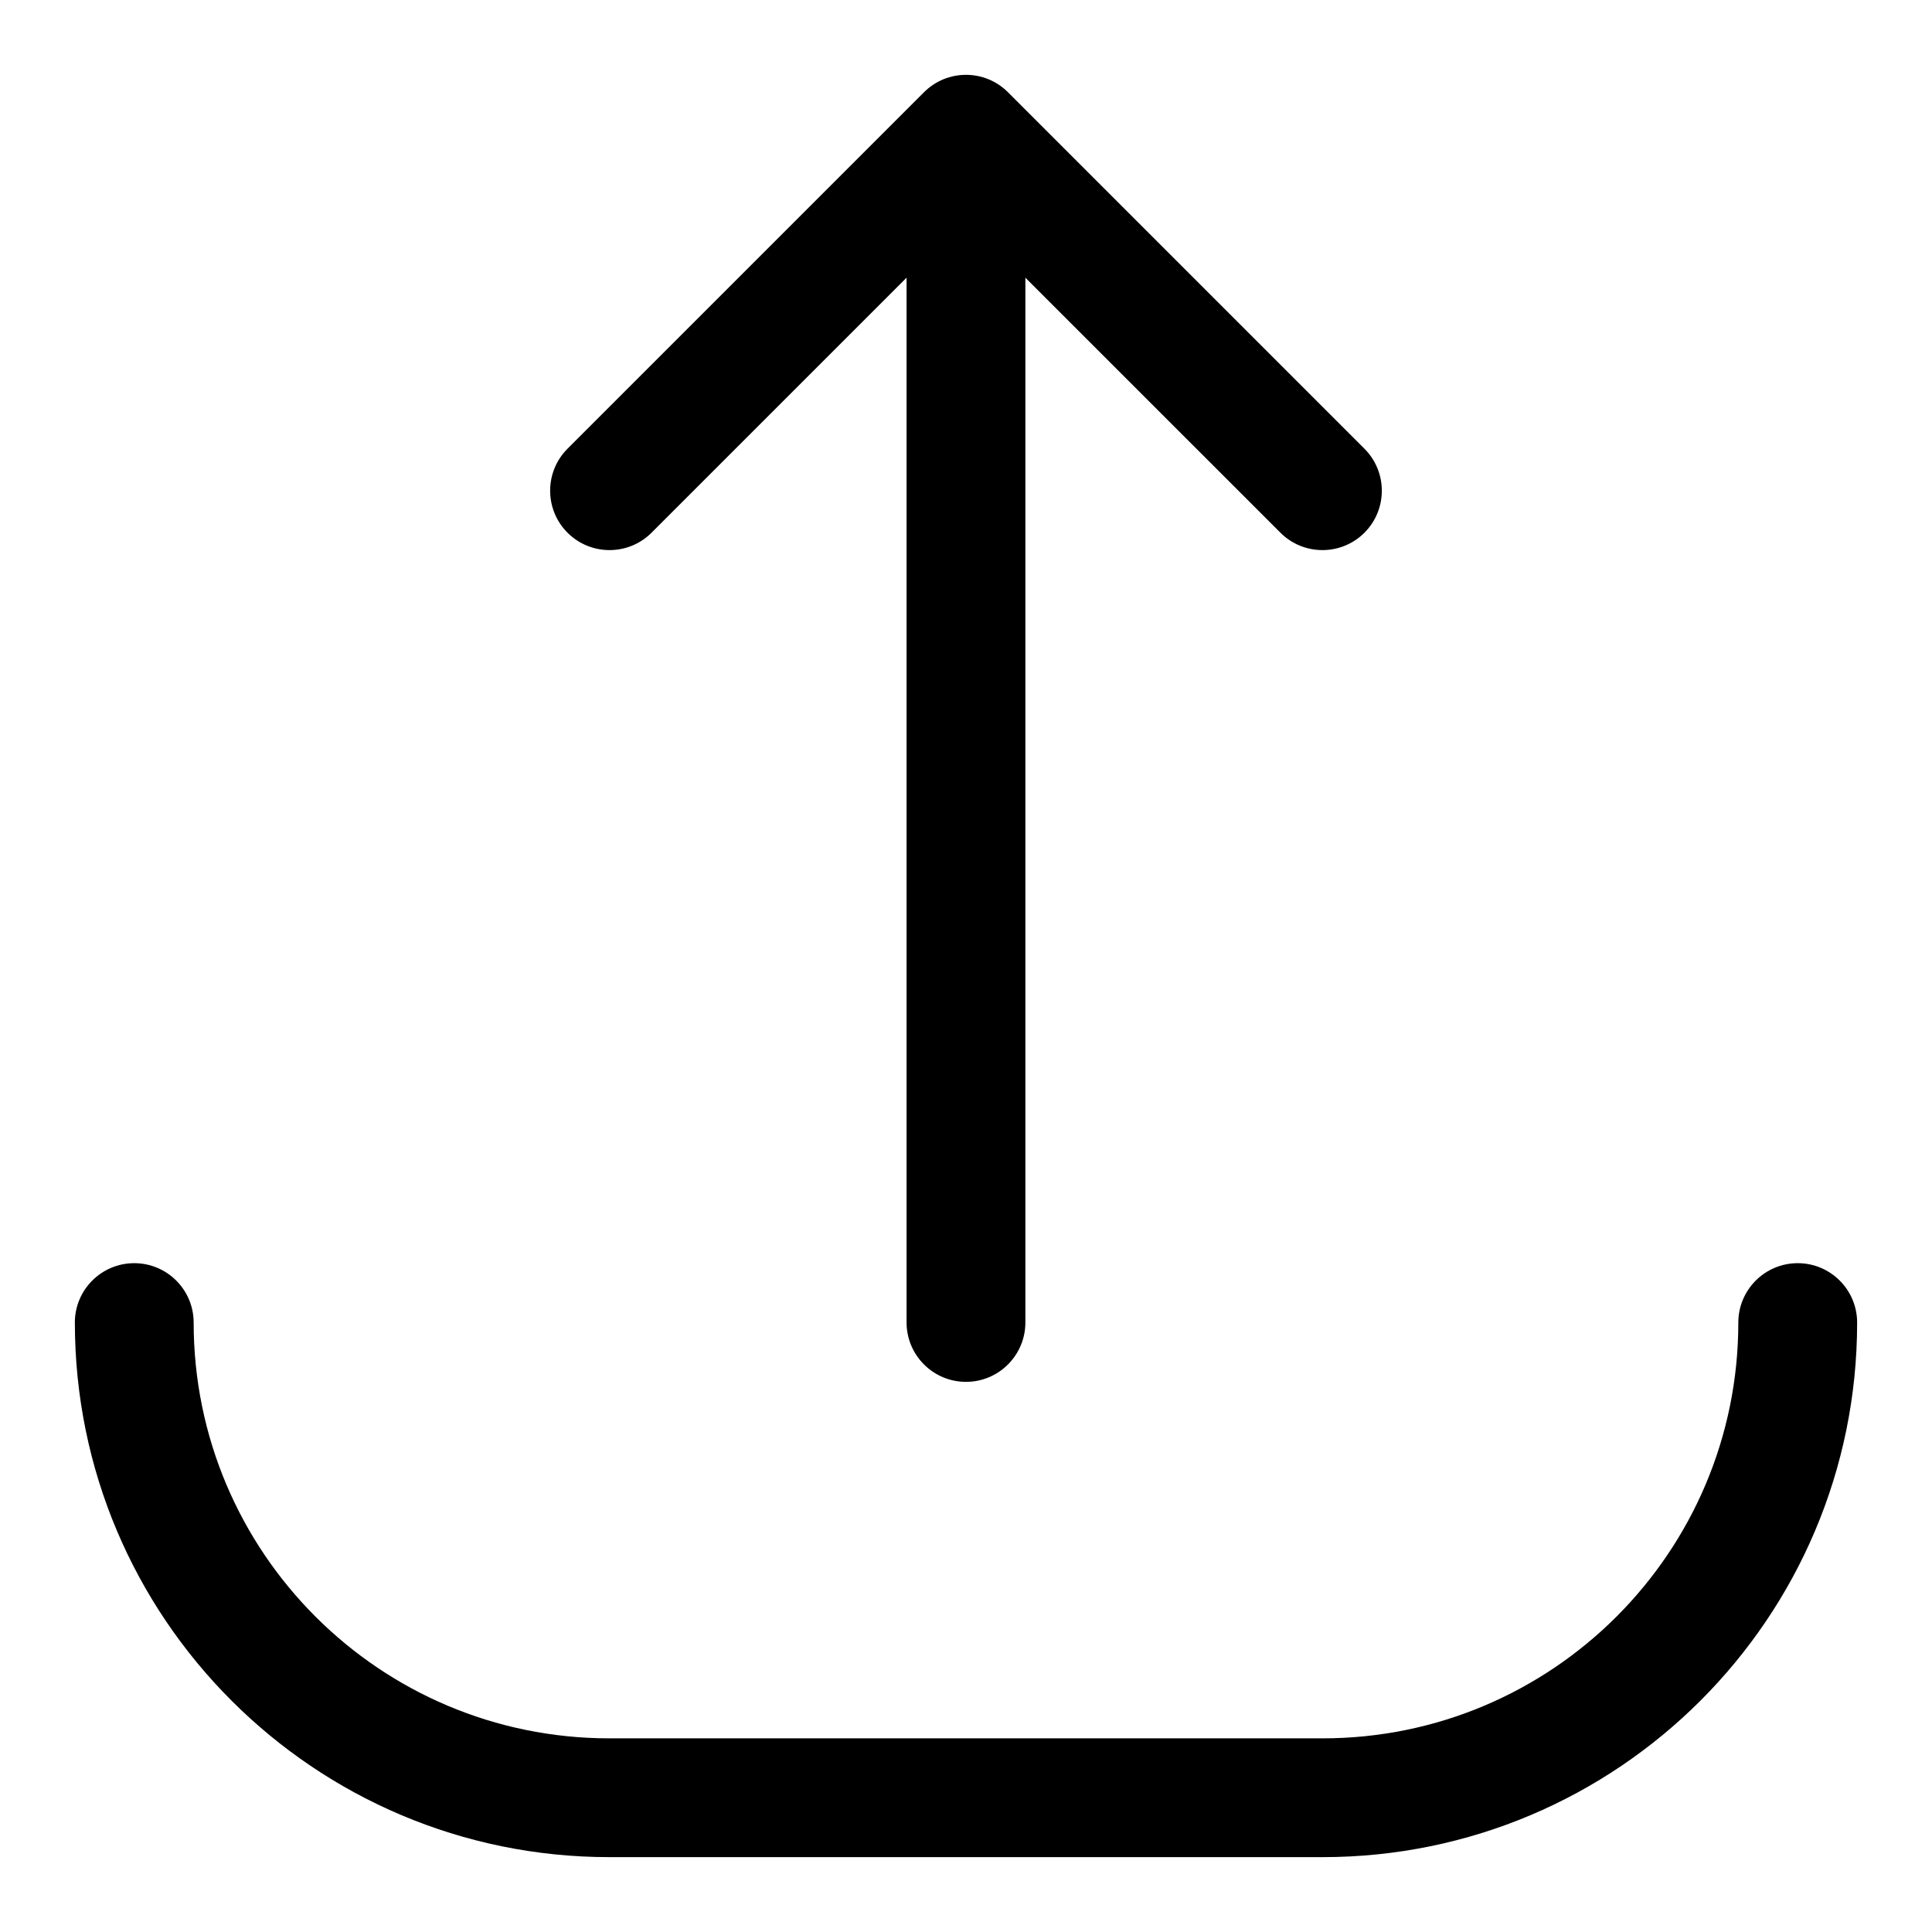 <?xml version="1.0" encoding="UTF-8"?>
<!-- Uploaded to: SVG Repo, www.svgrepo.com, Generator: SVG Repo Mixer Tools -->
<svg fill="#000000" width="800px" height="800px" version="1.1" viewBox="144 144 512 512" xmlns="http://www.w3.org/2000/svg">
 <g fill-rule="evenodd">
  <path d="m163.84 494.5c0 78.23 63.434 141.66 141.67 141.66h188.99c78.23 0 141.66-63.434 141.66-141.66 0-8.691-7.055-15.746-15.746-15.746-8.691 0-15.742 7.055-15.742 15.746 0 60.848-49.328 110.18-110.18 110.18h-188.99c-60.852 0-110.18-49.328-110.18-110.18 0-8.691-7.051-15.746-15.742-15.746-8.691 0-15.746 7.055-15.746 15.746z"/>
  <path d="m384.25 217.59v276.87c0 8.691 7.055 15.746 15.746 15.746 8.688 0 15.742-7.055 15.742-15.746v-276.87l67.59 67.586c6.141 6.141 16.121 6.141 22.262 0s6.141-16.121 0-22.262l-94.465-94.465c-6.141-6.156-16.121-6.156-22.262 0l-94.465 94.465c-6.141 6.141-6.141 16.121 0 22.262s16.121 6.141 22.262 0z"/>
 </g>
</svg>